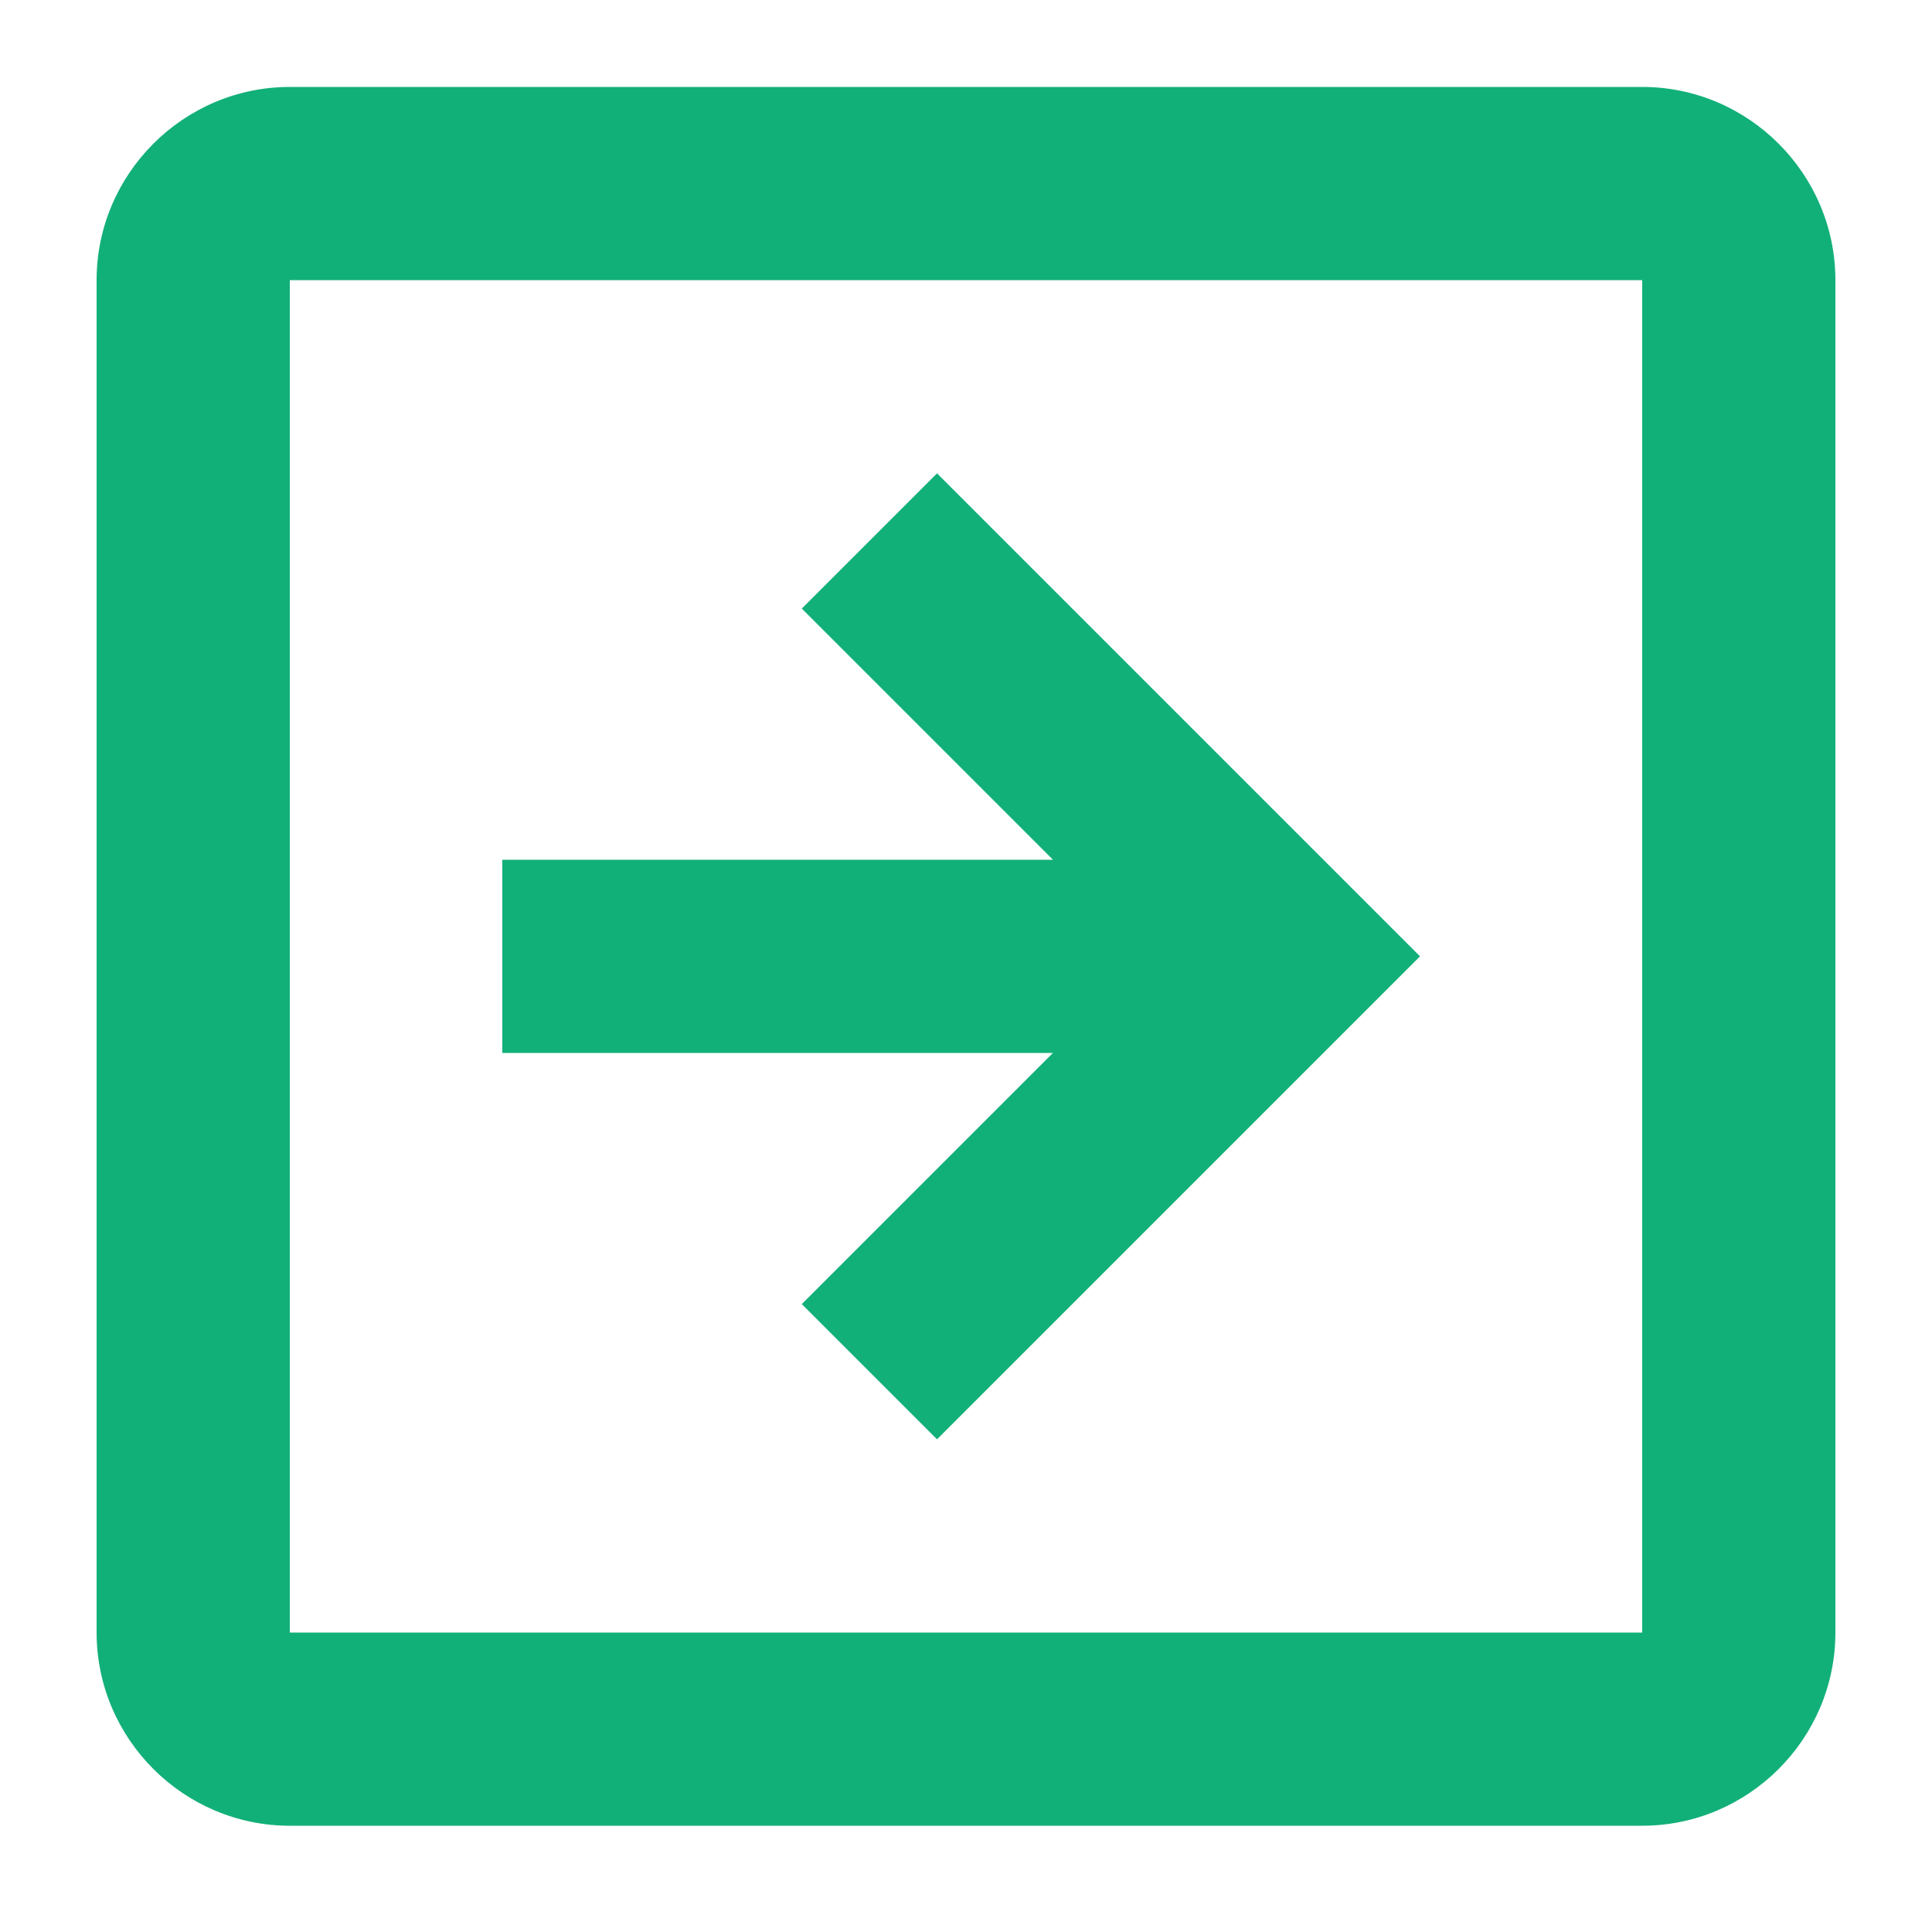 <svg xmlns="http://www.w3.org/2000/svg" xmlns:xlink="http://www.w3.org/1999/xlink" id="Calque_1" x="0px" y="0px" viewBox="0 0 20 20" style="enable-background:new 0 0 20 20;" xml:space="preserve"><style type="text/css">	.st0{fill:#12B079;}</style><path class="st0" d="M8.3,13.5l1.4,1.4l5-5l-5-5L8.3,6.3l2.6,2.6H5.2v2h5.7L8.3,13.5z"></path><path class="st0" d="M17,0.9H3c-1.1,0-2,0.9-2,2v14c0,1.1,0.9,2,2,2h14c1.1,0,2-0.9,2-2v-14C19,1.8,18.1,0.9,17,0.9z M17,16.9H3v-14  h14V16.9z"></path></svg>